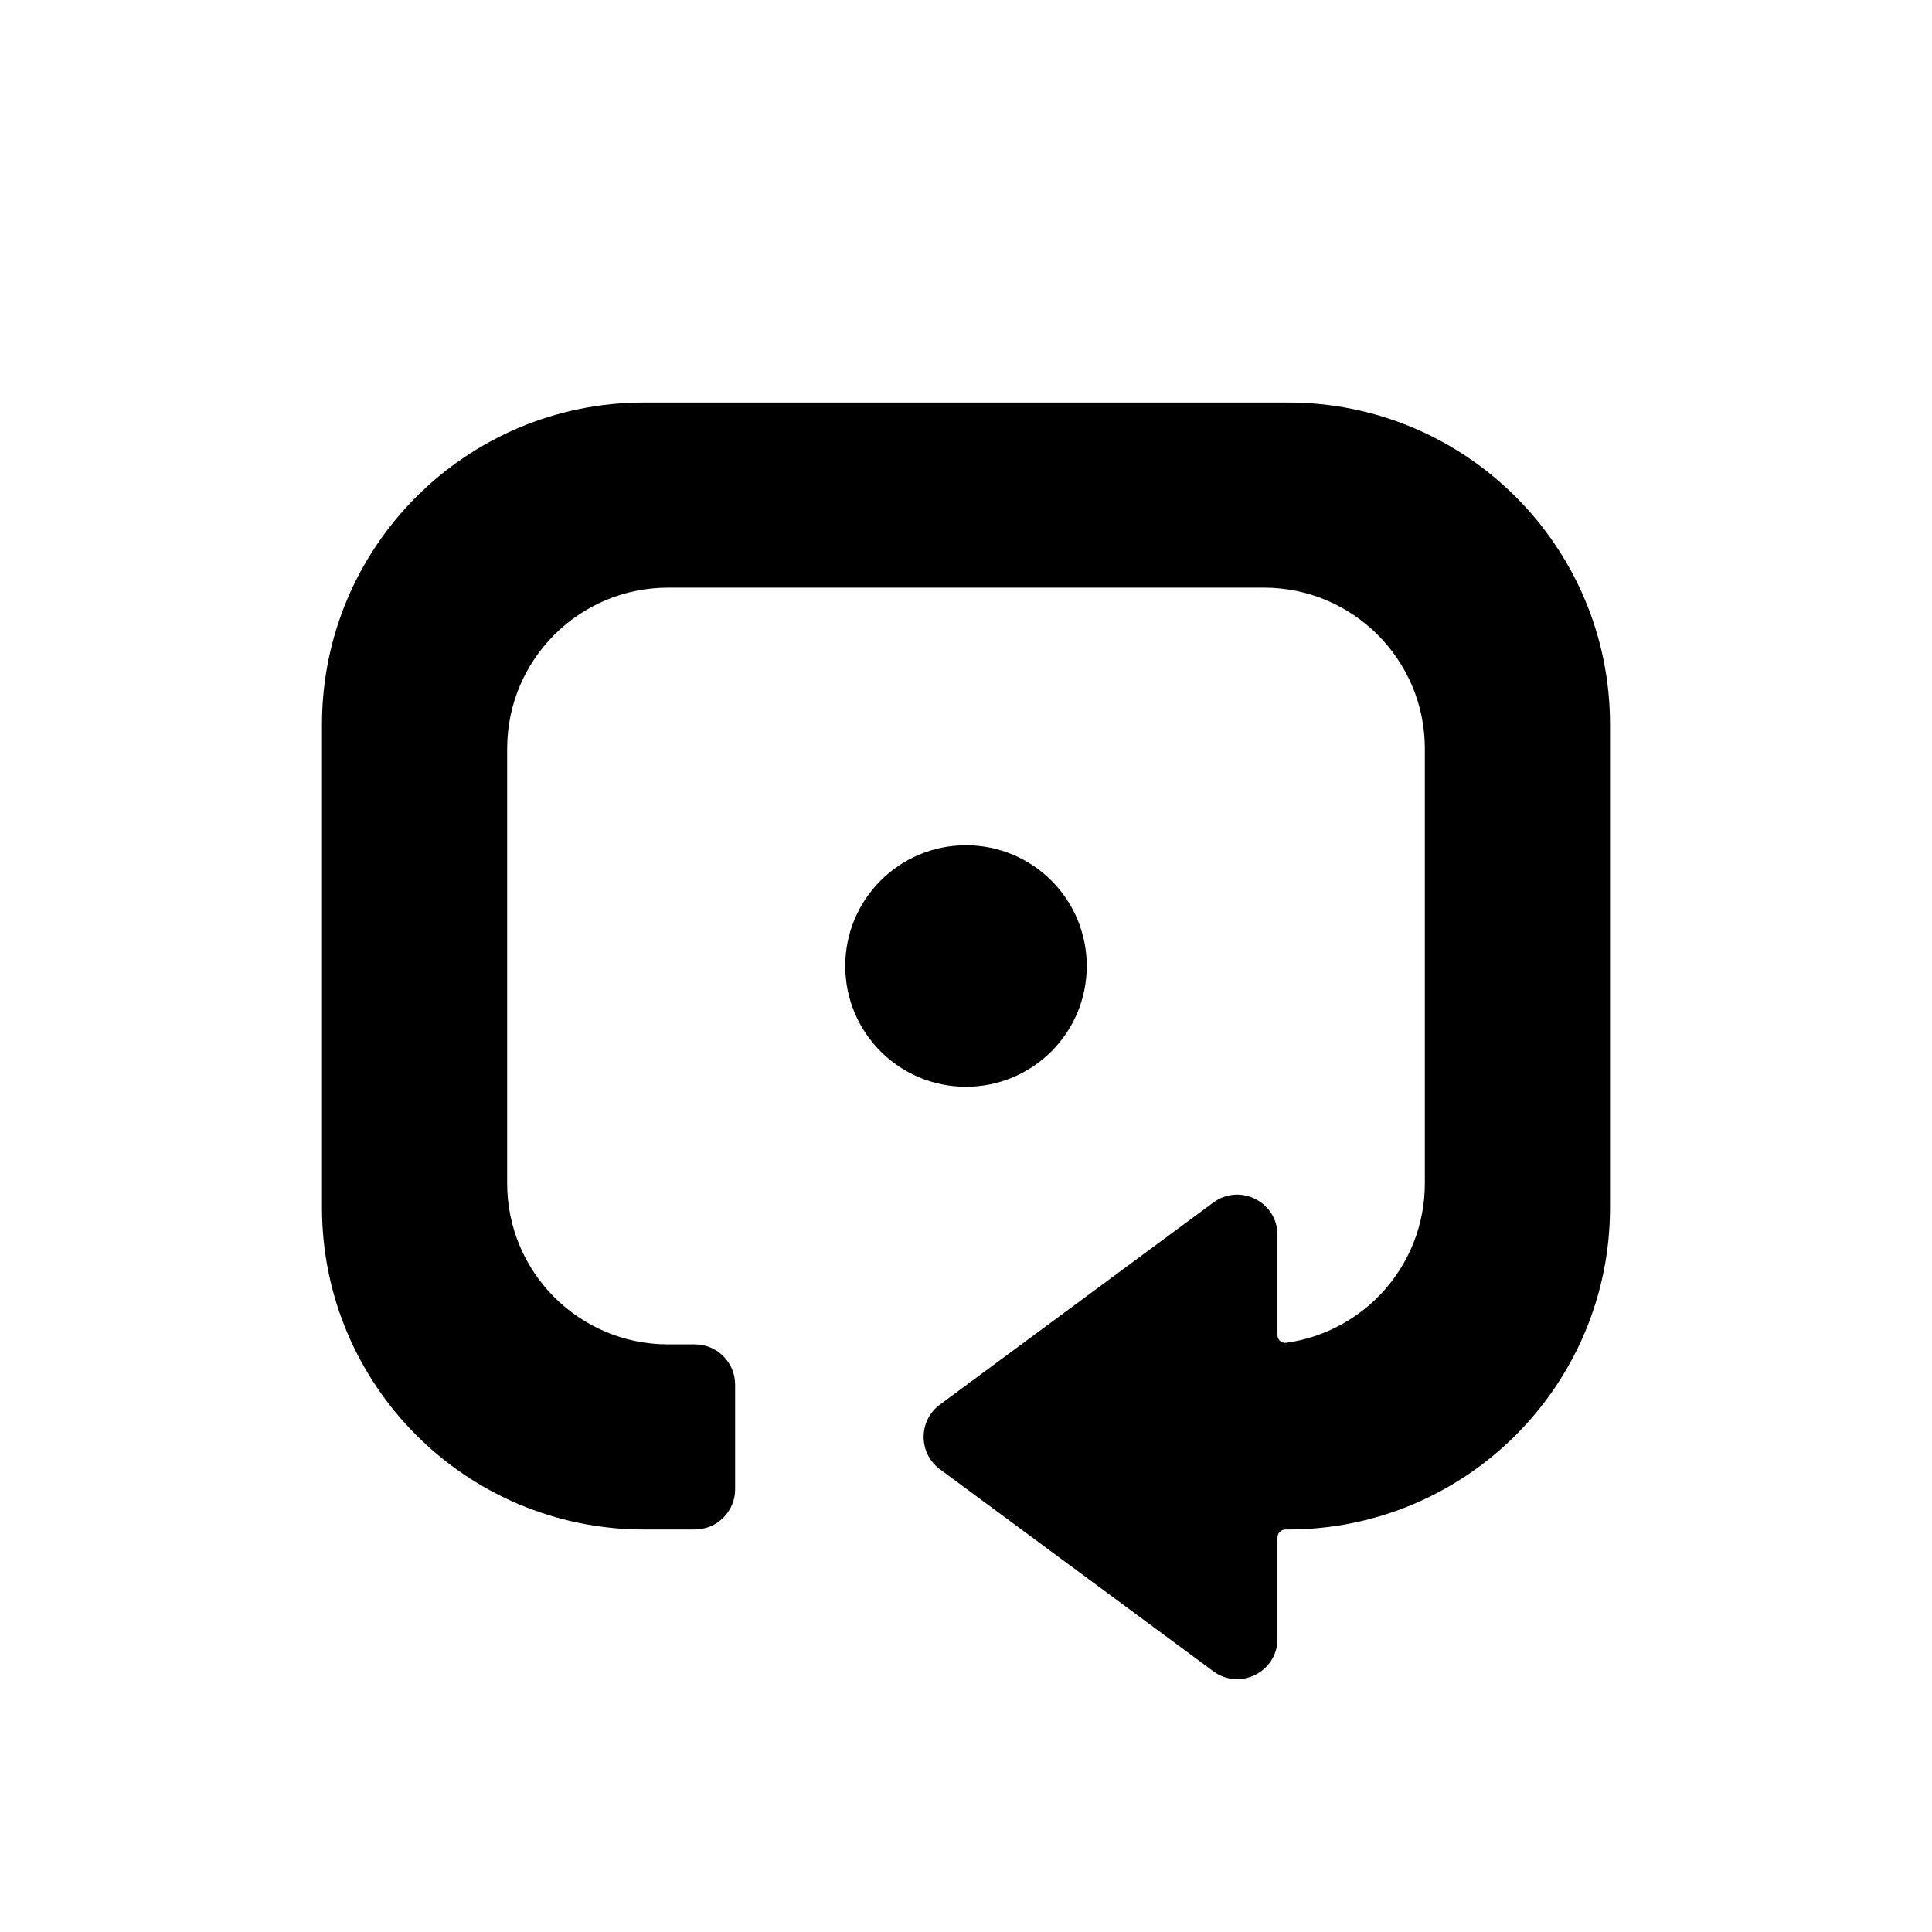 <svg width="32" height="32" viewBox="0 0 32 32" fill="none" xmlns="http://www.w3.org/2000/svg">
<path d="M5.333 12C5.333 9.054 7.721 6.667 10.667 6.667H21.333C24.279 6.667 26.667 9.054 26.667 12V20C26.667 22.945 24.279 25.333 21.333 25.333H21.292C21.218 25.333 21.159 25.393 21.159 25.467V27.145C21.159 27.692 20.536 28.006 20.096 27.681L15.569 24.336C15.208 24.069 15.208 23.53 15.569 23.264L20.096 19.918C20.536 19.593 21.159 19.907 21.159 20.454V22.113C21.159 22.191 21.226 22.252 21.303 22.241C22.601 22.062 23.6 20.948 23.6 19.6V12.4C23.6 10.927 22.406 9.733 20.934 9.733H11.066C9.594 9.733 8.4 10.927 8.4 12.4V19.6C8.4 21.073 9.594 22.267 11.066 22.267H11.509C11.877 22.267 12.176 22.565 12.176 22.934V24.667C12.176 25.035 11.877 25.333 11.509 25.333H10.667C7.721 25.333 5.333 22.945 5.333 20V12Z" fill="currentColor"/>
<path d="M16 18C17.105 18 18 17.105 18 16C18 14.895 17.105 14 16 14C14.895 14 14 14.895 14 16C14 17.105 14.895 18 16 18Z" fill="currentColor"/>
</svg>
